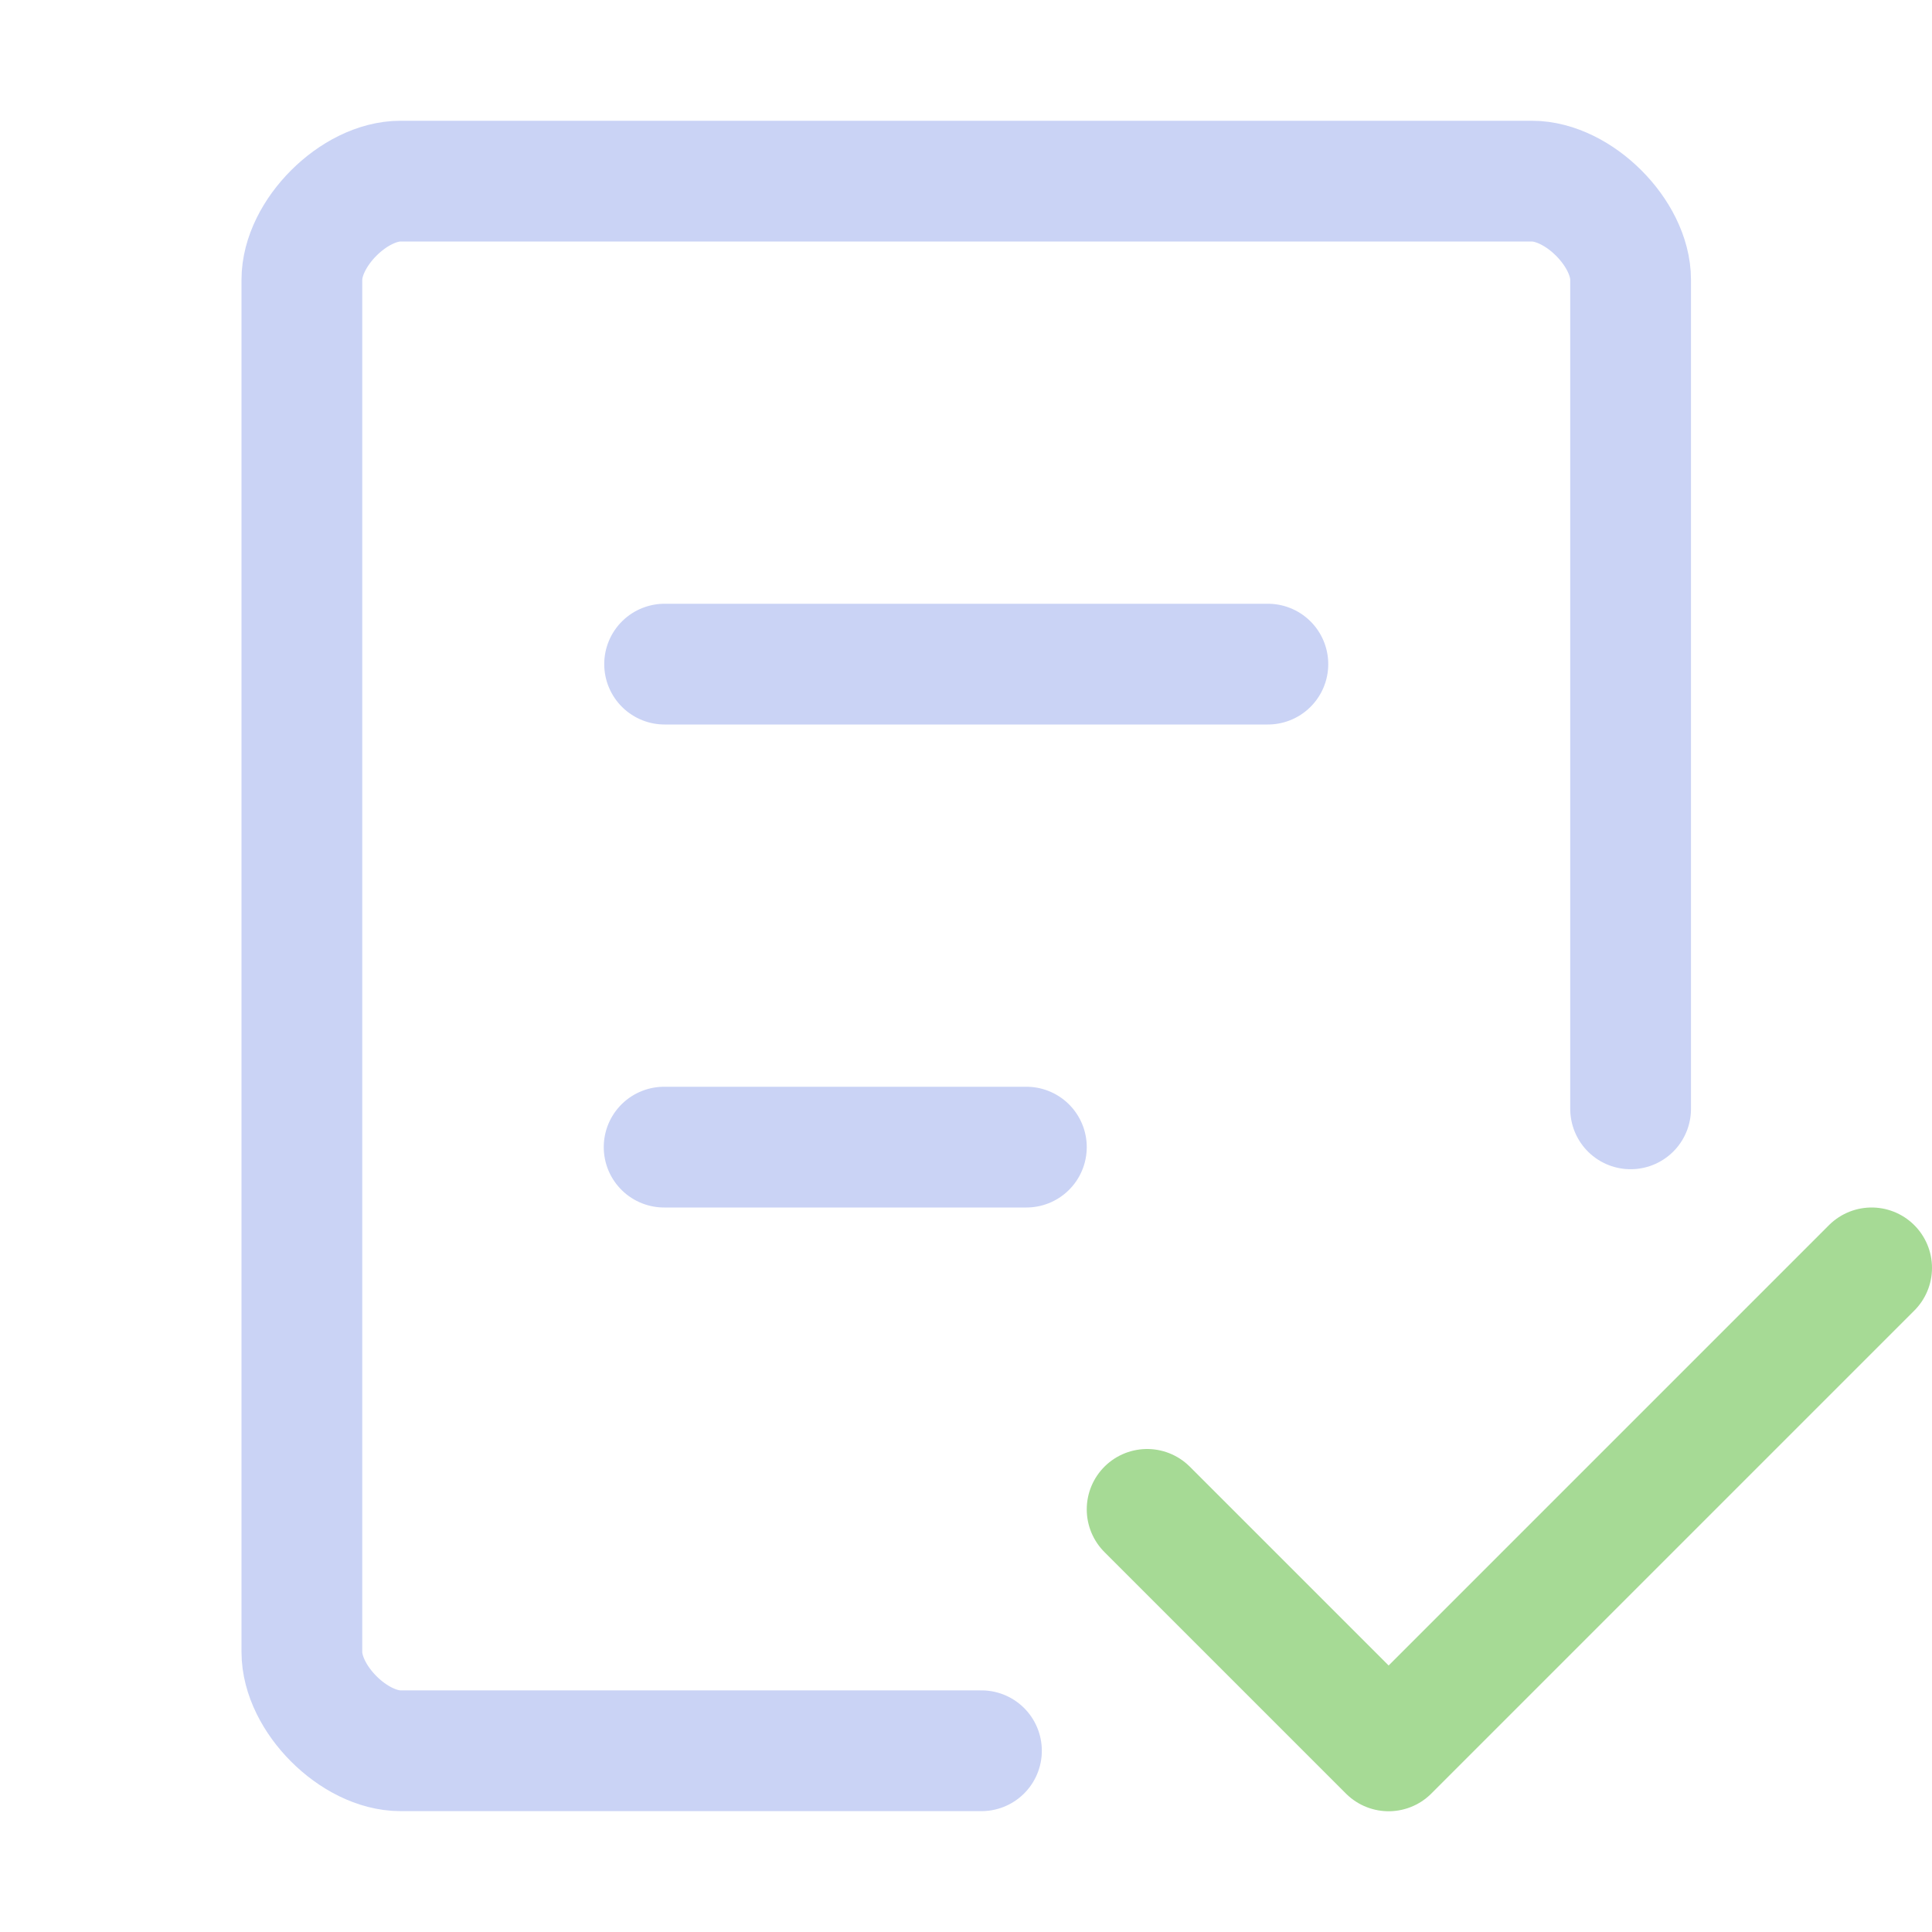 <svg xmlns="http://www.w3.org/2000/svg" width="16" height="16" viewBox="0 0 16 16">
	<g fill="none" stroke-linecap="round" stroke-linejoin="round">
		<path stroke="#cad3f5" d="M8.128 14.499 3.317 14.499C2.932 14.499 2.5 14.067 2.5 13.681L2.5 2.317C2.5 1.932 2.932 1.5 3.317 1.5L12.686 1.5C13.072 1.5 13.504 1.932 13.504 2.317L13.504 9.183M5.504 5.5 10.5 5.5M5.5 9.5 8.5 9.5" />
		<path stroke="#a6da95" d="M9.5 12.5 11.5 14.5 15.5 10.5" />
	</g>
</svg>
